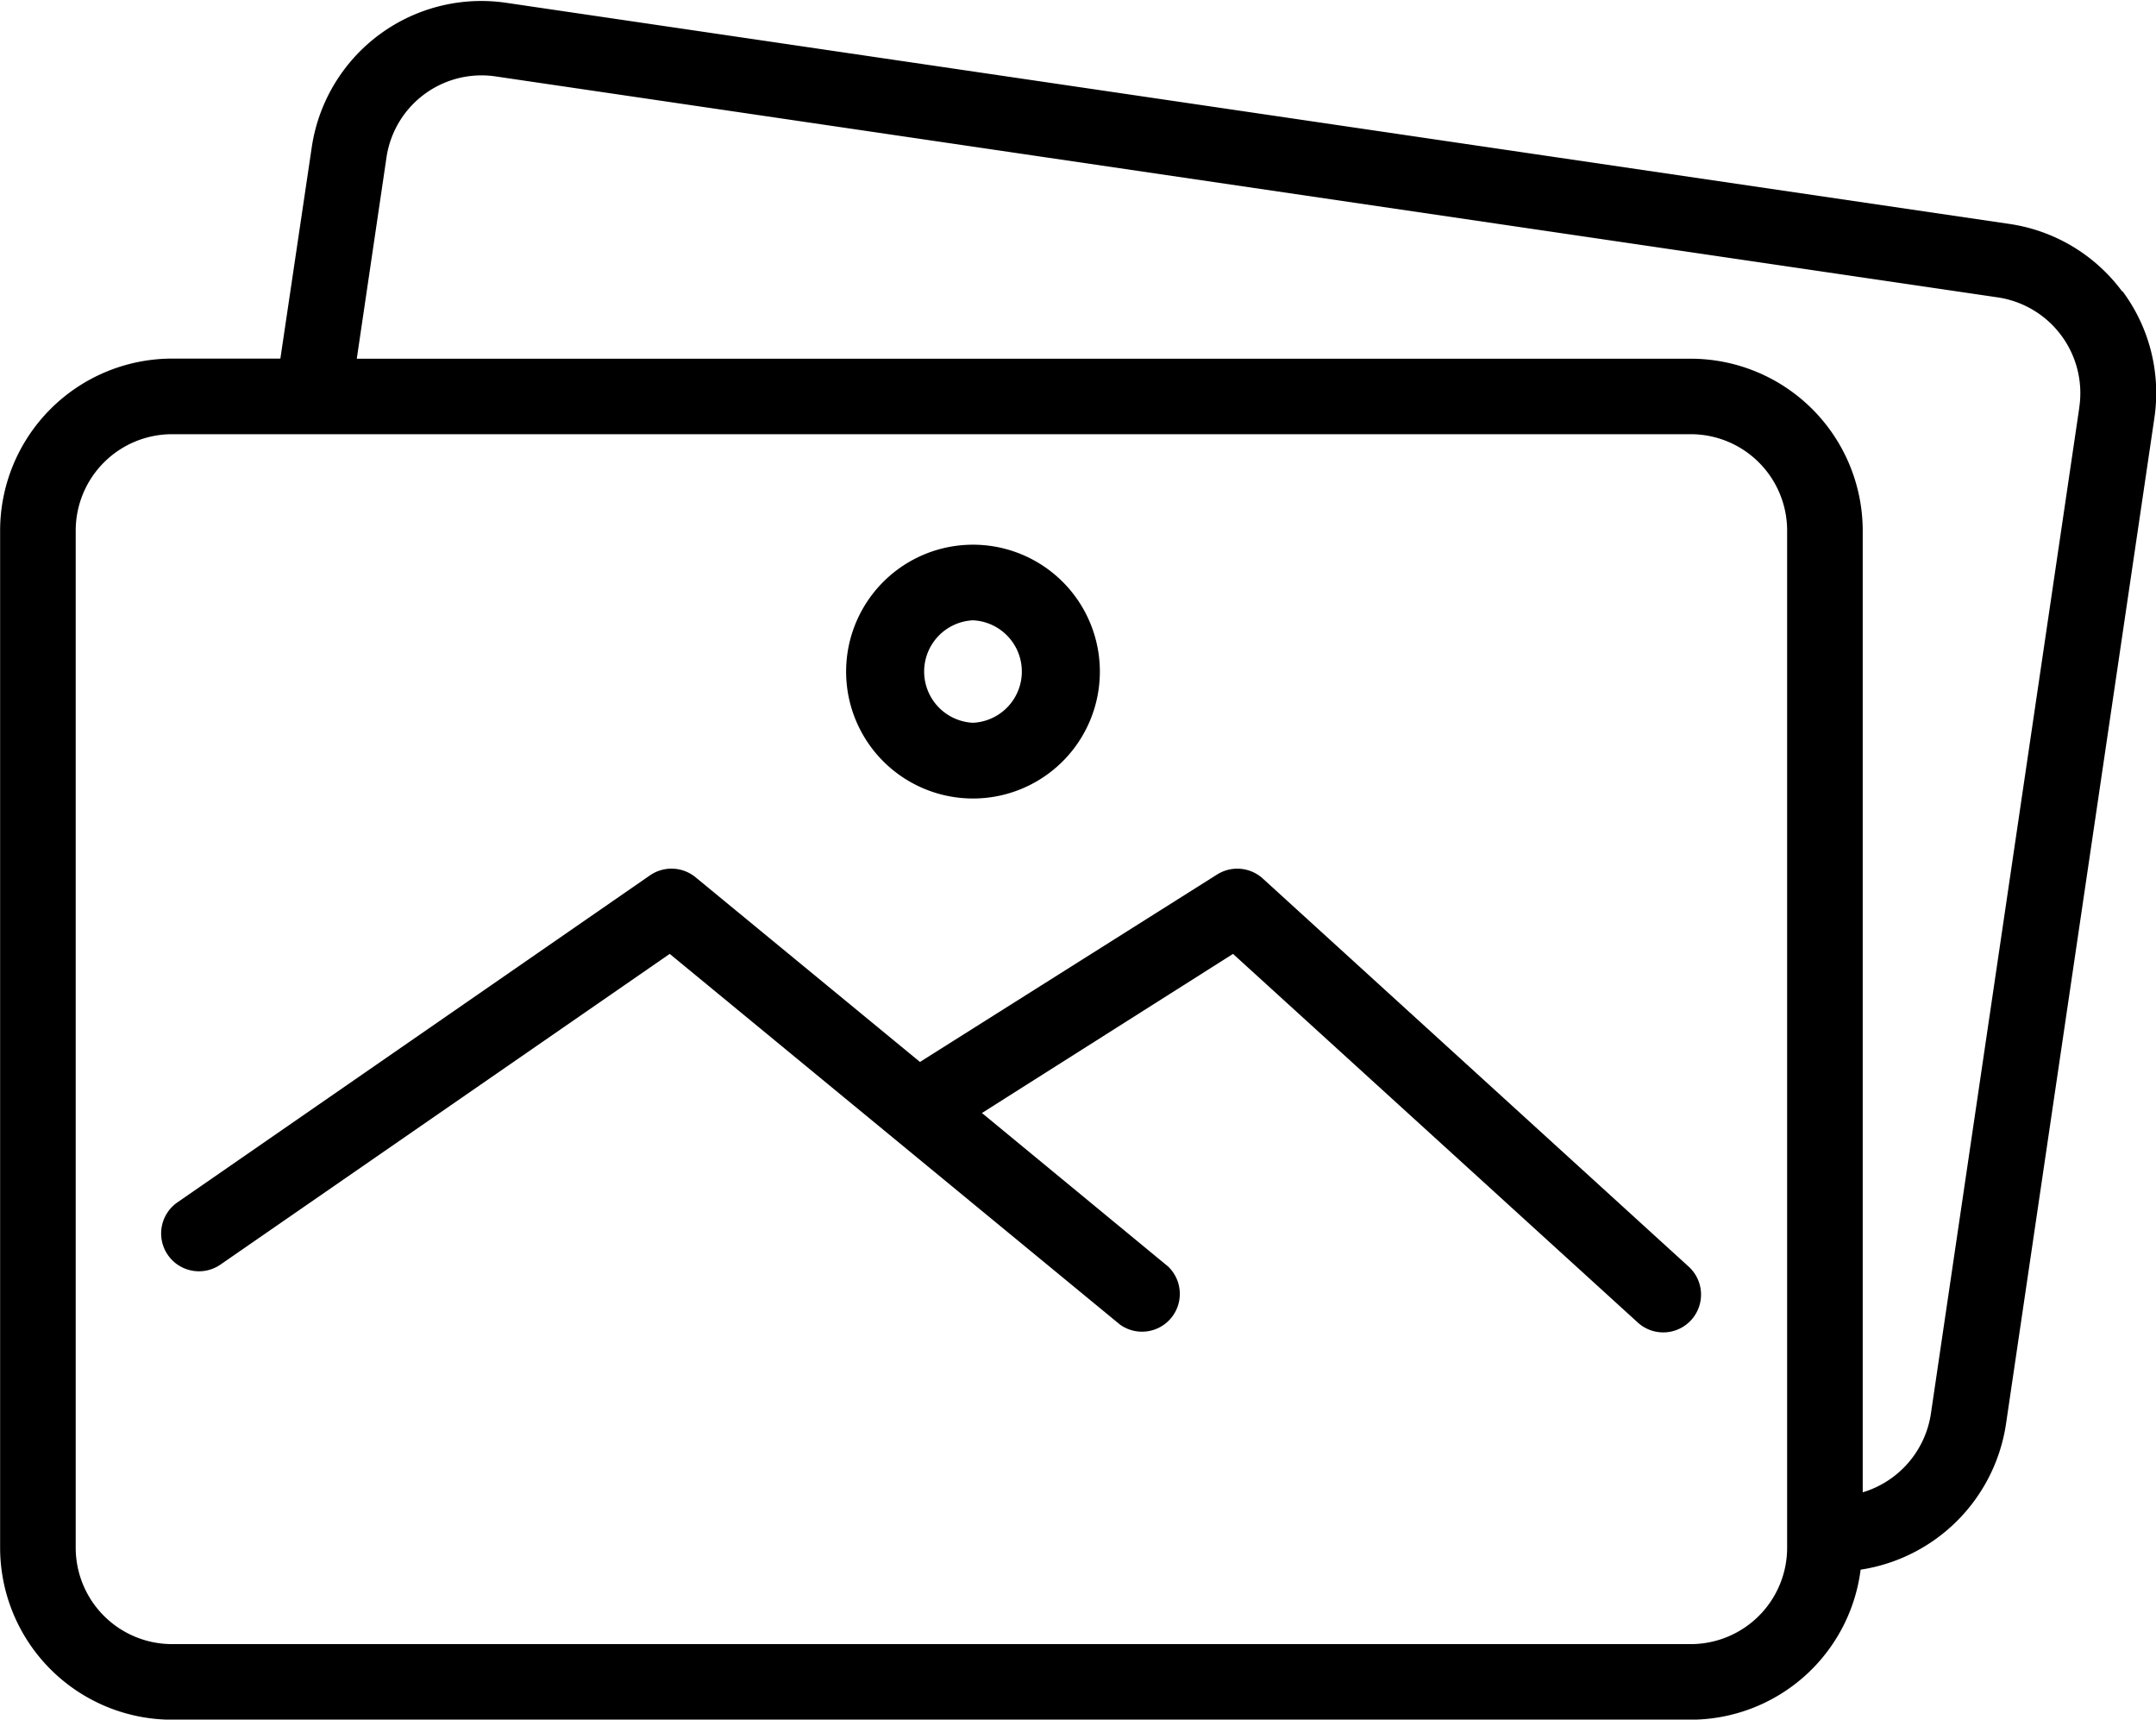 <svg xmlns="http://www.w3.org/2000/svg" width="18.54" height="14.784" viewBox="0 0 18.54 14.784">
    <path data-name="Path 23202" d="M18.25 2.507a1.471 1.471 0 0 0-.972-.582L4.359.025A1.474 1.474 0 0 0 2.68 1.272l-.269 1.811h-.932A1.48 1.48 0 0 0 .001 4.561v8.746a1.48 1.48 0 0 0 1.478 1.478H14.54a1.476 1.476 0 0 0 1.46-1.29 1.491 1.491 0 0 0 1.249-1.245l1.276-8.649a1.466 1.466 0 0 0-.275-1.1zm-2.882 10.8a.829.829 0 0 1-.828.828H1.479a.829.829 0 0 1-.828-.828V4.561a.829.829 0 0 1 .828-.828H14.54a.829.829 0 0 1 .828.828zm2.512-9.8-1.276 8.649a.836.836 0 0 1-.586.674V4.562a1.48 1.48 0 0 0-1.478-1.478H3.068l.255-1.727a.826.826 0 0 1 .939-.7l12.919 1.9a.832.832 0 0 1 .7.94z"/>
    <path data-name="Path 23203" d="M10.859 7.553a.326.326 0 0 0-.392-.035L7.911 9.13l-1.93-1.588a.326.326 0 0 0-.392-.016l-4.063 2.811a.325.325 0 0 0 .37.535l3.863-2.671 3.872 3.187a.325.325 0 0 0 .413-.5l-1.6-1.319 2.159-1.368 3.486 3.174a.325.325 0 0 0 .437-.481l-3.667-3.341z"/>
    <path data-name="Path 23204" d="M8.367 6.865a1.091 1.091 0 0 0 0-2.182 1.091 1.091 0 0 0 0 2.182zm0-1.532a.441.441 0 0 1 0 .881.441.441 0 0 1 0-.881z"/>
</svg>
